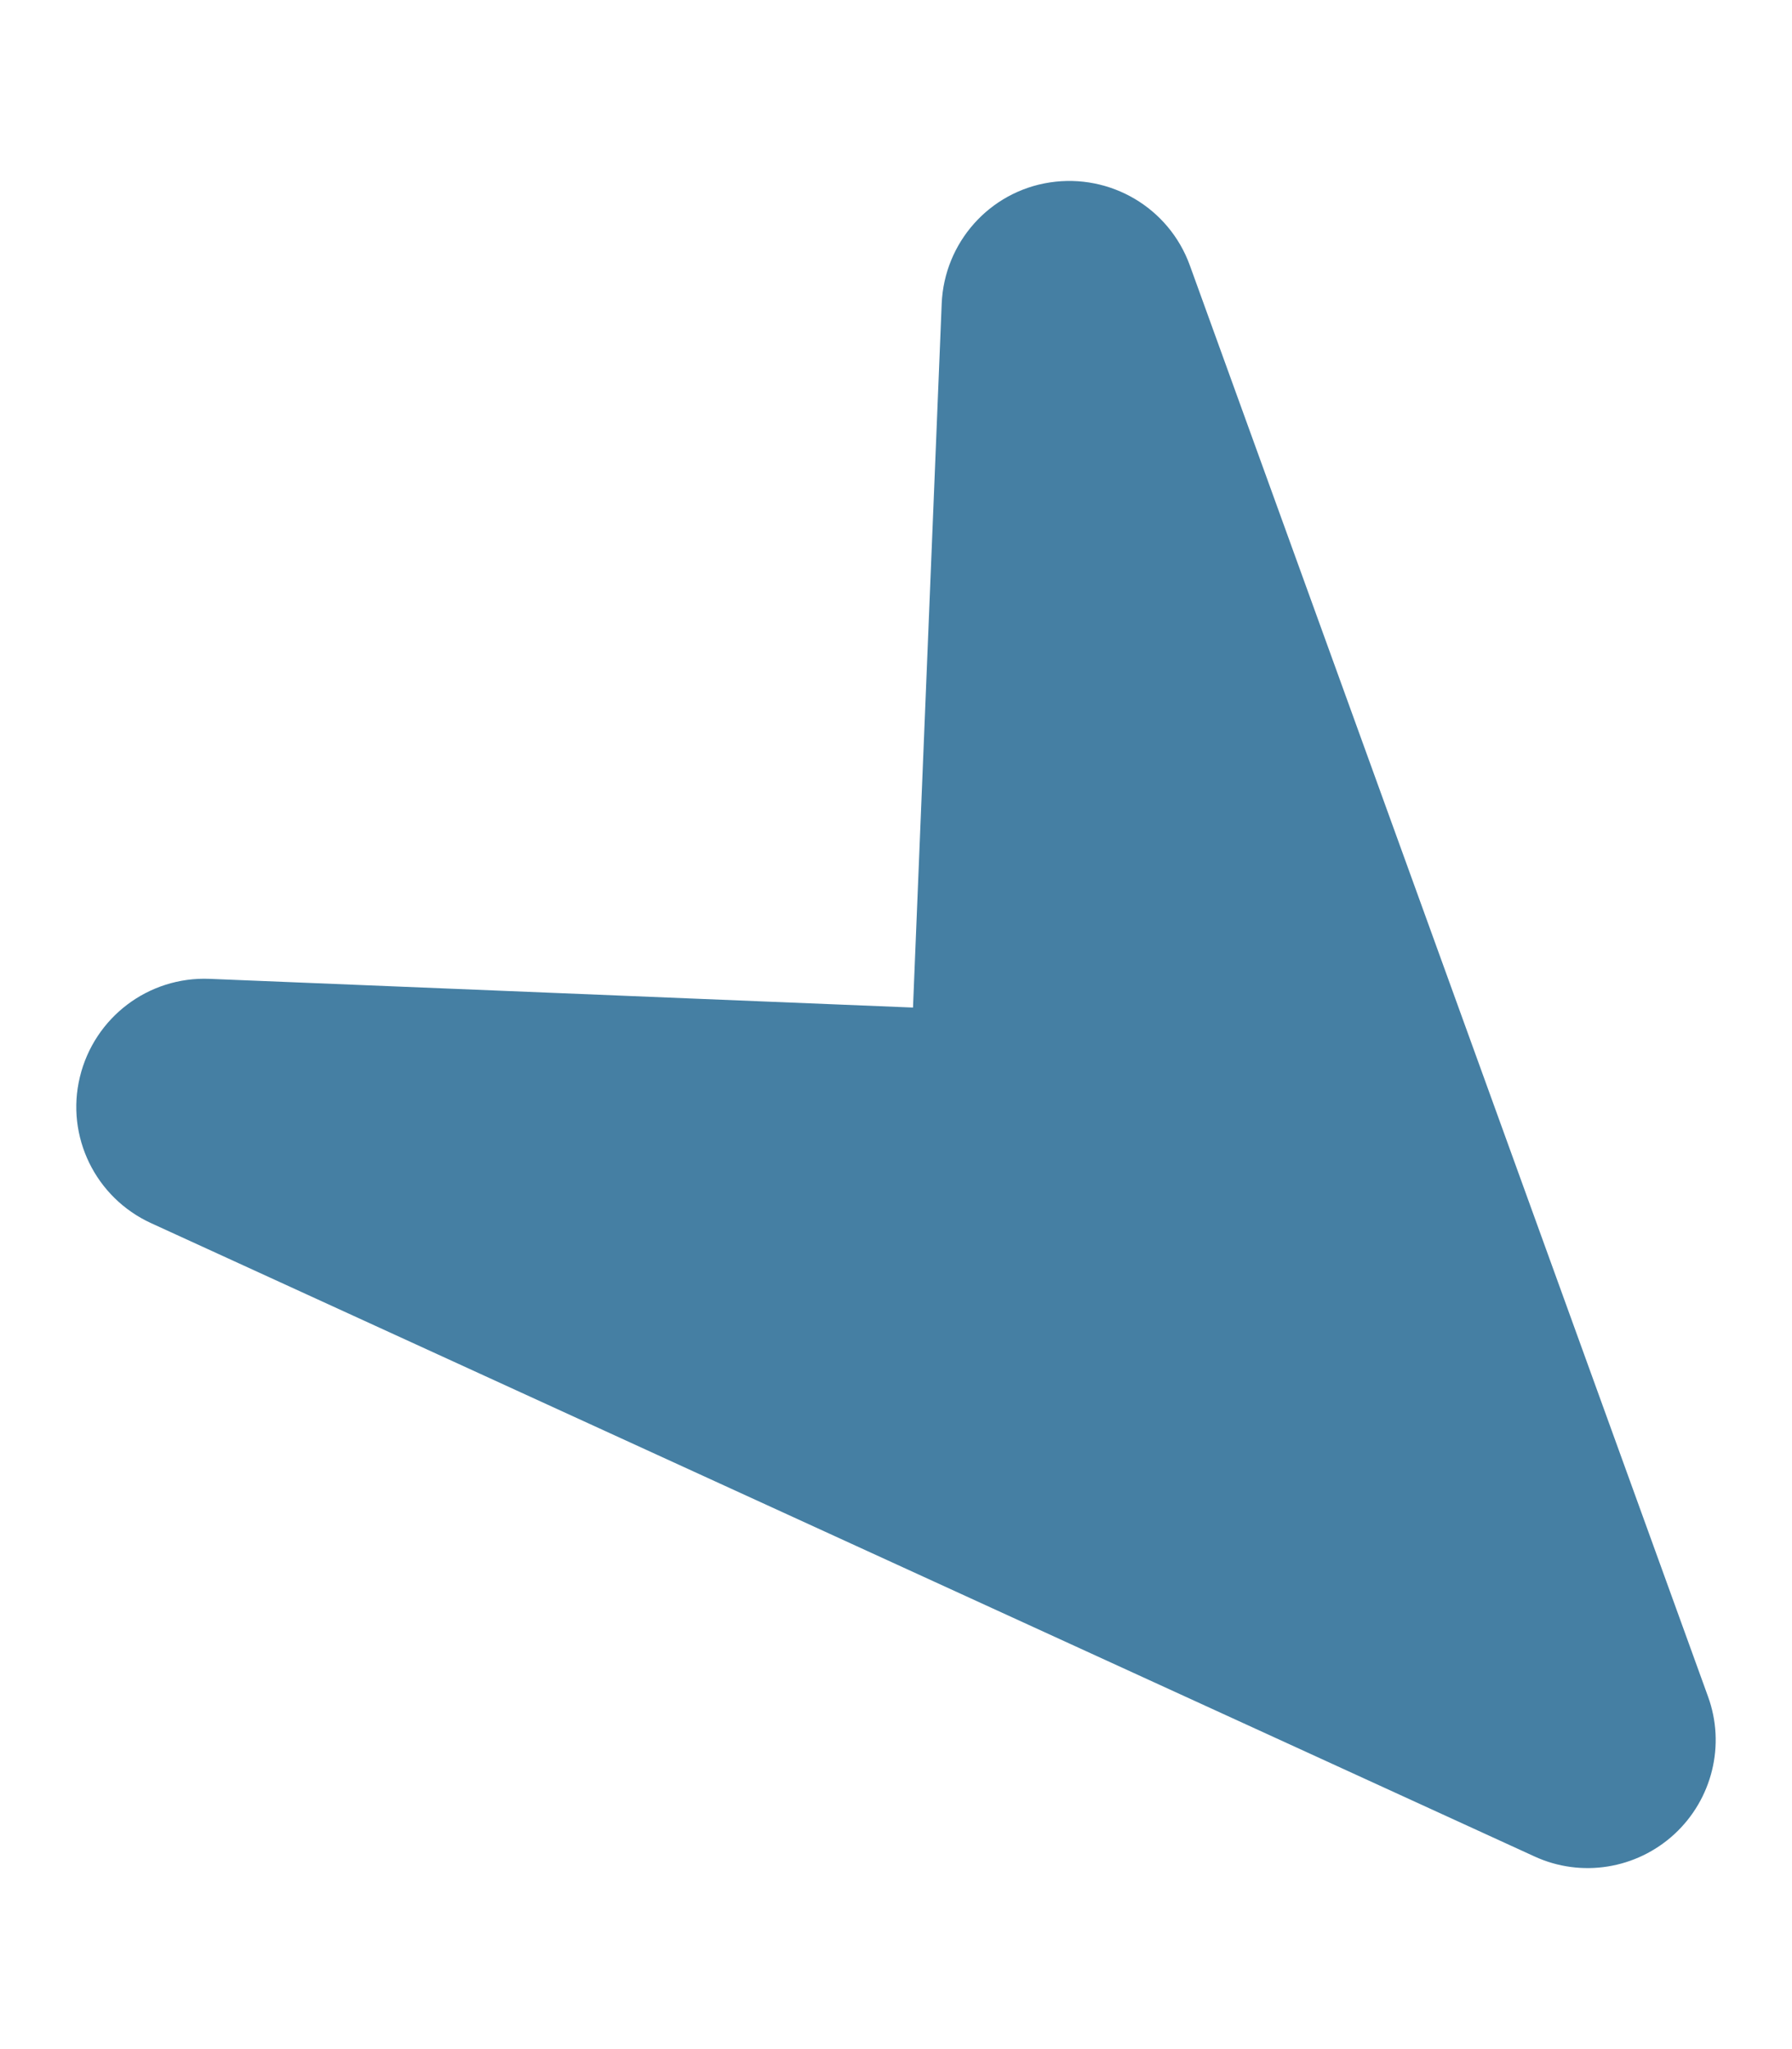 <?xml version="1.0" encoding="UTF-8"?>
<svg version="1.1" viewBox="0 0 448 512" xmlns="http://www.w3.org/2000/svg">
<path d="m383.64 463.87c11.69 5.381 25.493 3.141 34.956-5.58 9.463-8.722 12.819-22.296 8.408-34.386l-129.54-357.58c-5.217-14.425-19.878-23.029-34.984-20.743-15.106 2.286-26.435 15.035-27.058 30.323l-7.172 175.85-175.85-7.172c-15.287-0.623-28.816 9.634-32.425 24.499-3.609 14.865 3.873 30.183 17.825 36.557z" fill="#457FA3"/>
</svg>

